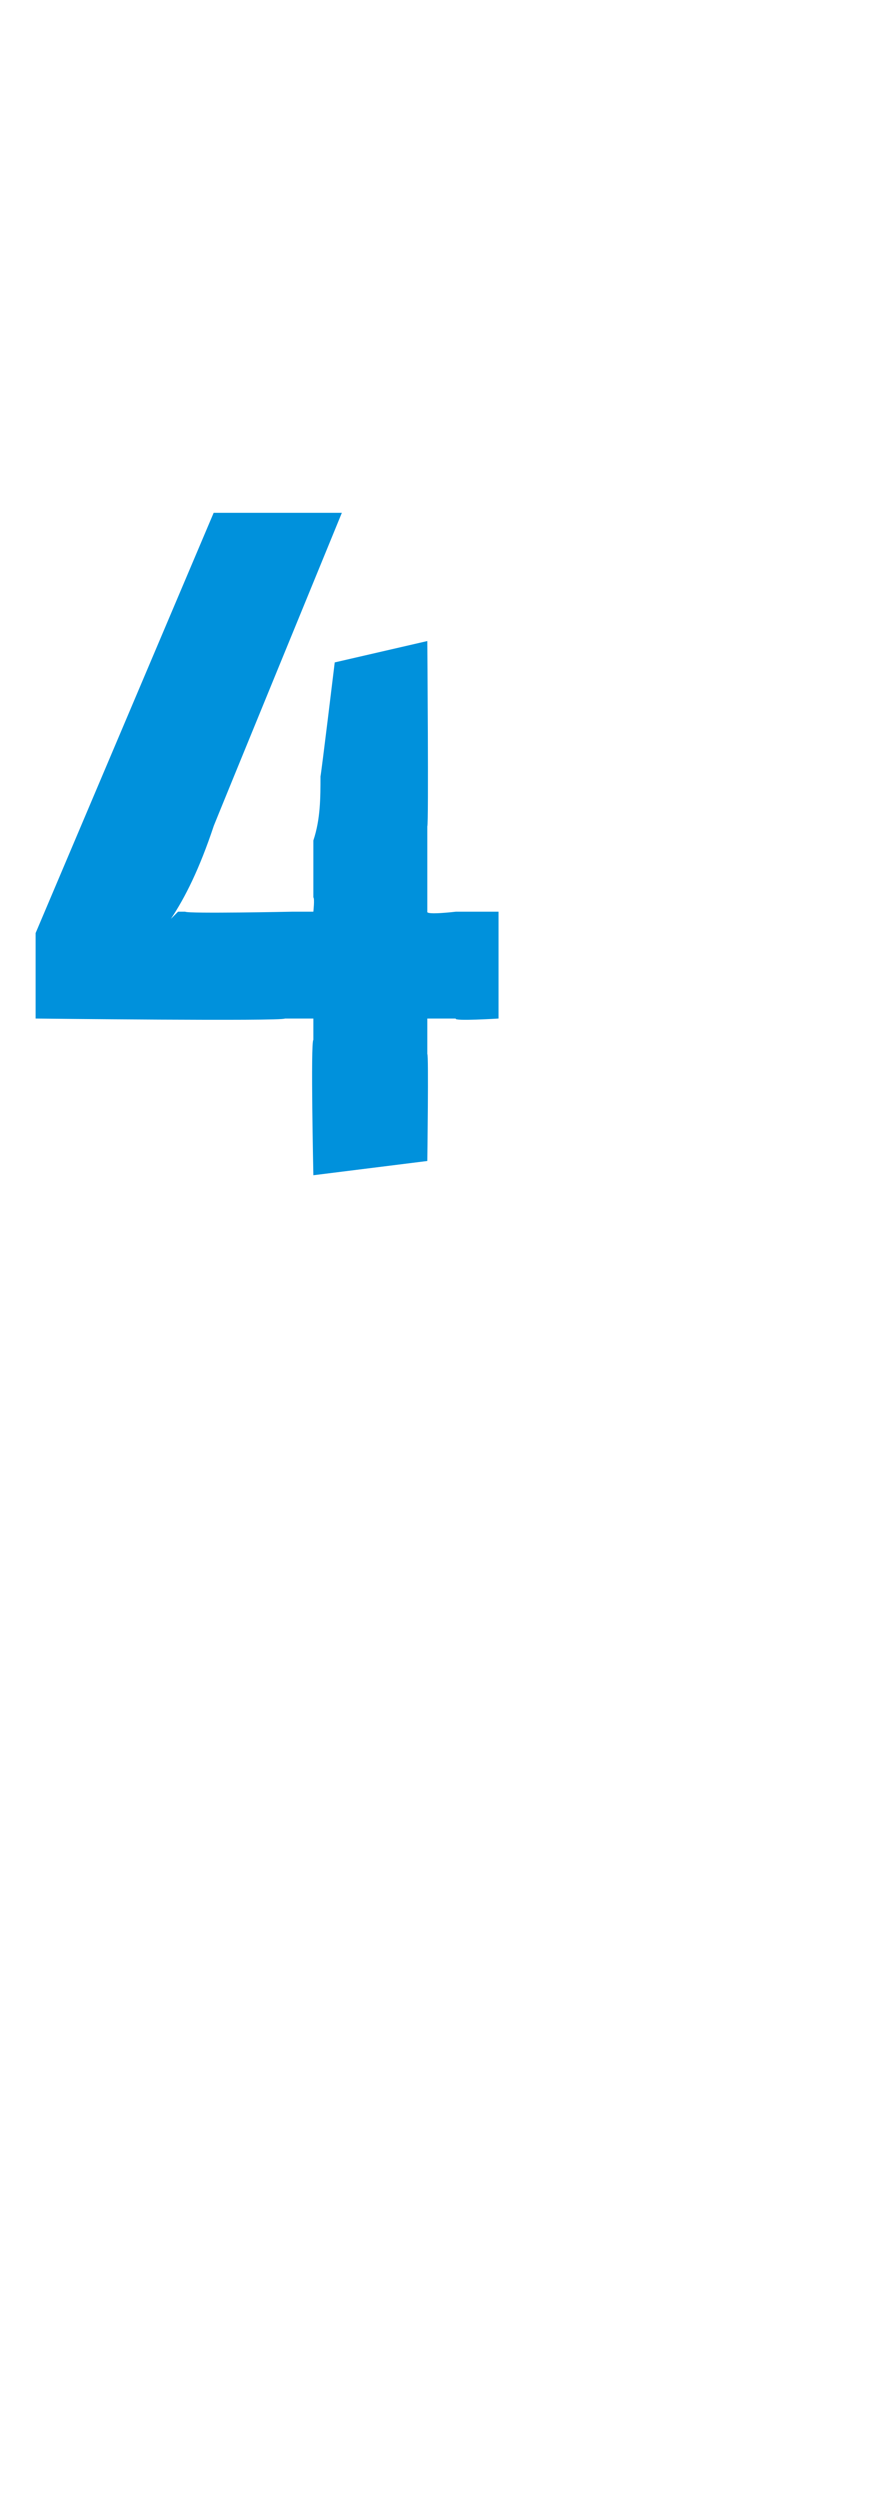<?xml version="1.0" standalone="no"?><!DOCTYPE svg PUBLIC "-//W3C//DTD SVG 1.1//EN" "http://www.w3.org/Graphics/SVG/1.1/DTD/svg11.dtd"><svg xmlns="http://www.w3.org/2000/svg" version="1.1" width="12.3px" height="35.1px" viewBox="0 -6 12.3 35.1" style="top:-6px"><desc>4</desc><defs/><g id="Polygon171554"><path d="m4.4 8.6c0-.1 0-.1 0-.2c0 0 0-.1 0-.1c0 0-.1 0-.2 0c0 0-.1 0-.2 0c-.03.04-3.5 0-3.5 0l0-1.2l2.5-5.9l1.8 0c0 0-1.82 4.44-1.8 4.4c-.2.6-.4 1-.6 1.3c0 0 0 0 .1-.1c0 0 .1 0 .1 0c.04.03 1.5 0 1.5 0l.3 0c0 0 .02-.19 0-.2c0-.2 0-.5 0-.8c.1-.3.1-.6.1-.9c.01-.03.2-1.6.2-1.6l1.3-.3c0 0 .02 2.6 0 2.6c0 .5 0 .9 0 1.2c-.02.05.4 0 .4 0l.6 0l0 1.5c0 0-.64.04-.6 0c-.2 0-.2 0-.3 0c-.1 0-.1 0-.1 0c0 .1 0 .3 0 .5c.02-.02 0 1.5 0 1.5l-1.6.2c0 0-.04-1.88 0-1.9z" stroke="none" fill="#0091dc"/></g></svg>